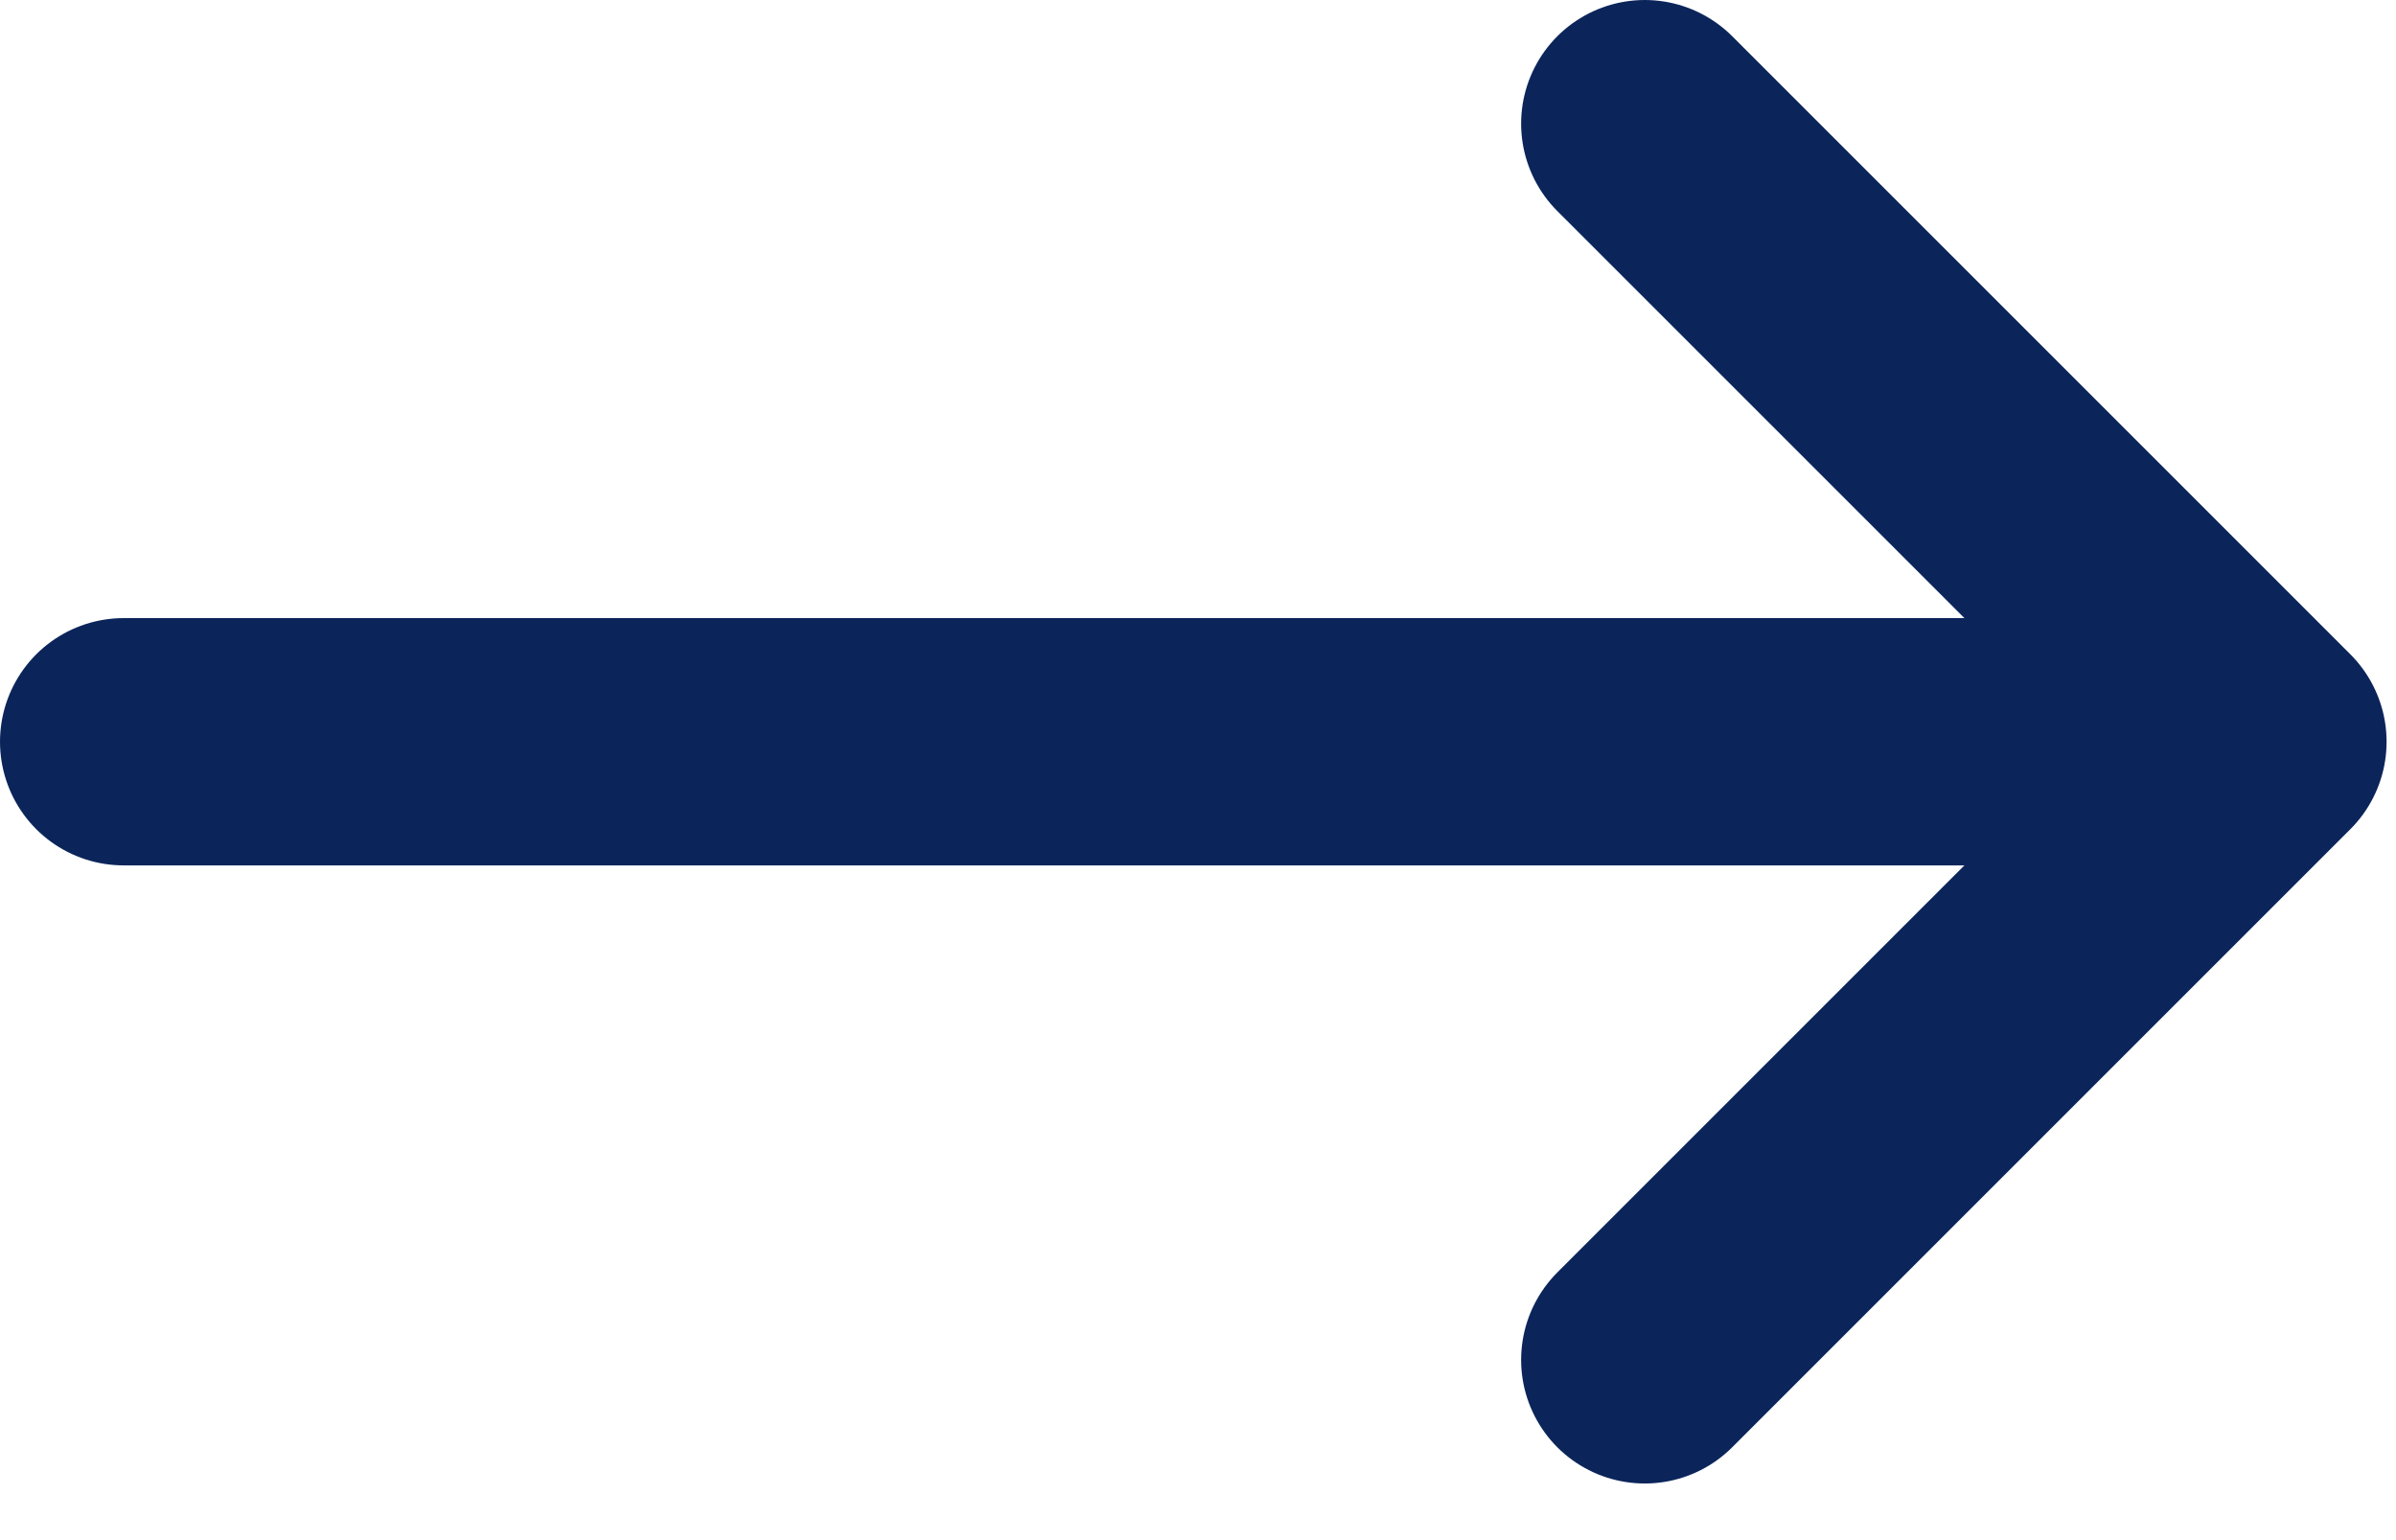 <svg xmlns="http://www.w3.org/2000/svg" width="28" height="18" viewBox="0 0 28 18" fill="none"><path d="M1.445 8.669L26.445 8.669M26.445 8.669L19.221 15.893M26.445 8.669L19.221 1.445" stroke="#0B255B" stroke-width="2.89" stroke-linecap="round" stroke-linejoin="round"></path></svg>